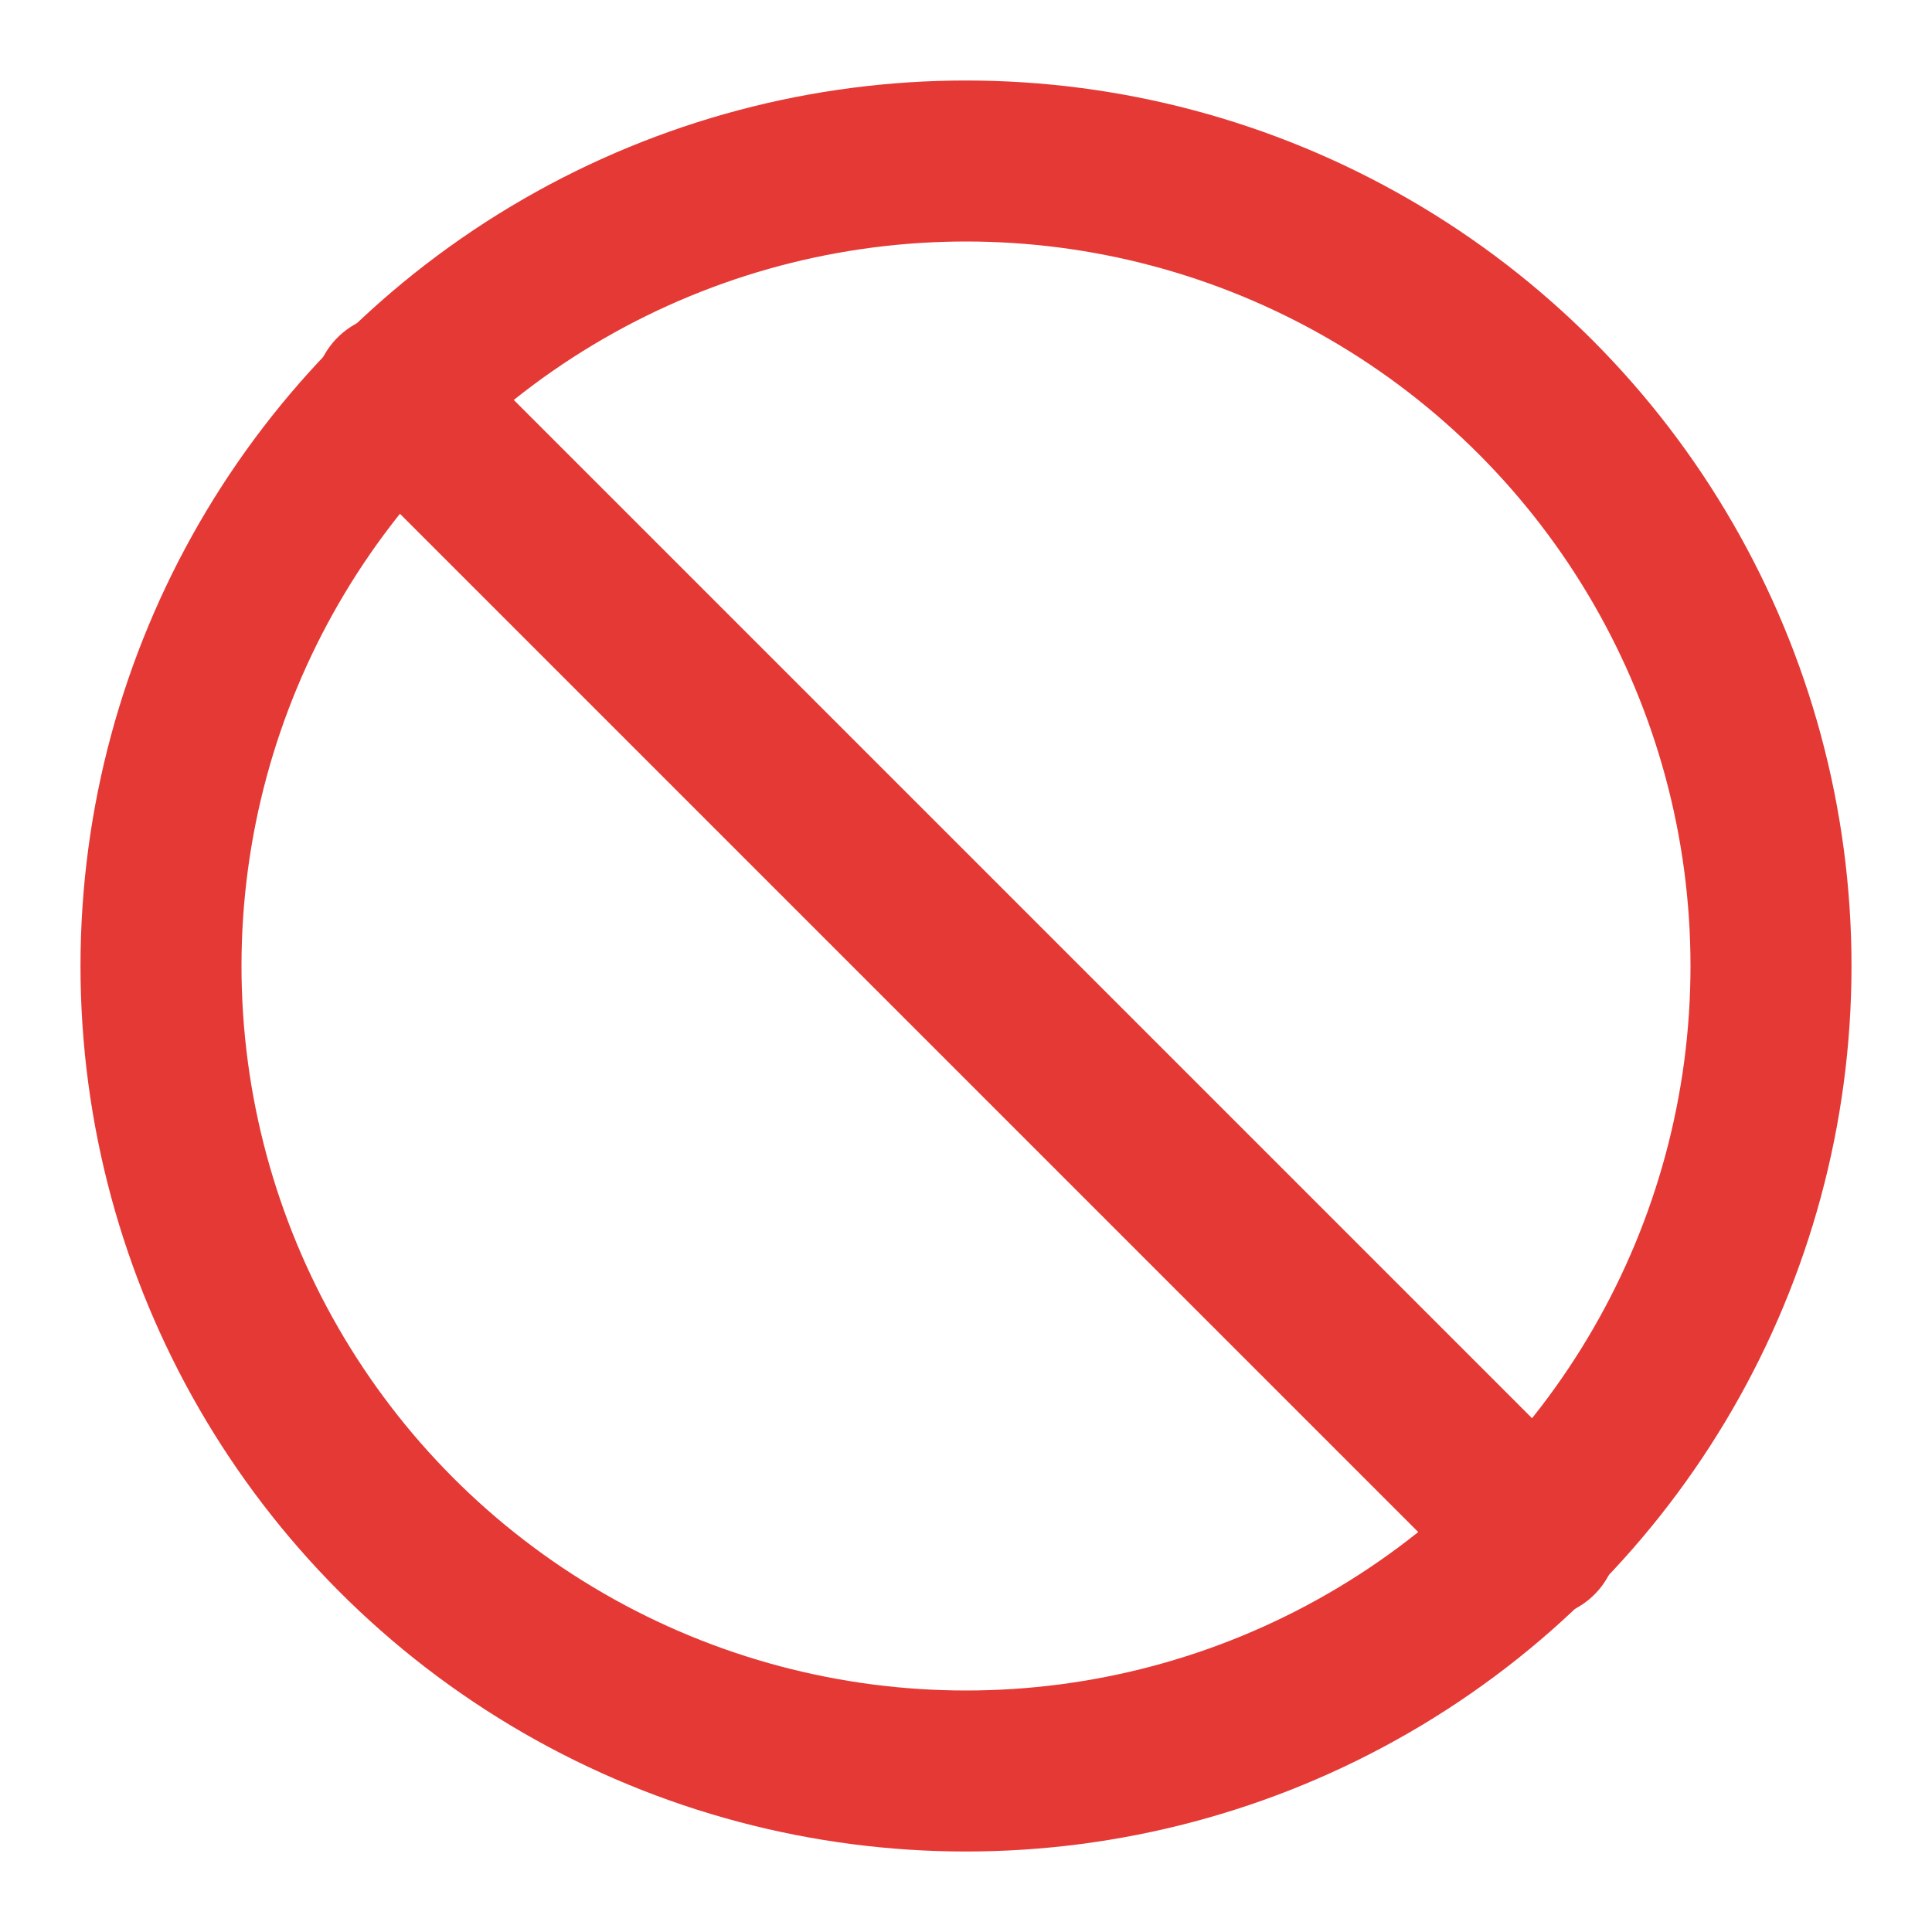 <svg xmlns:xlink="http://www.w3.org/1999/xlink" xmlns="http://www.w3.org/2000/svg" width="48" height="48" viewBox="0 0 24 24" fill="none" stroke="currentColor" stroke-width="2" stroke-linecap="round" stroke-linejoin="round" class="lucide lucide-ban"><circle cx="12" cy="12" r="10" stroke="#E53935" fill="none" stroke-width="2px"></circle><path d="m4.9 4.9 14.2 14.2" stroke="#E53935" fill="none" stroke-width="2px"></path></svg>